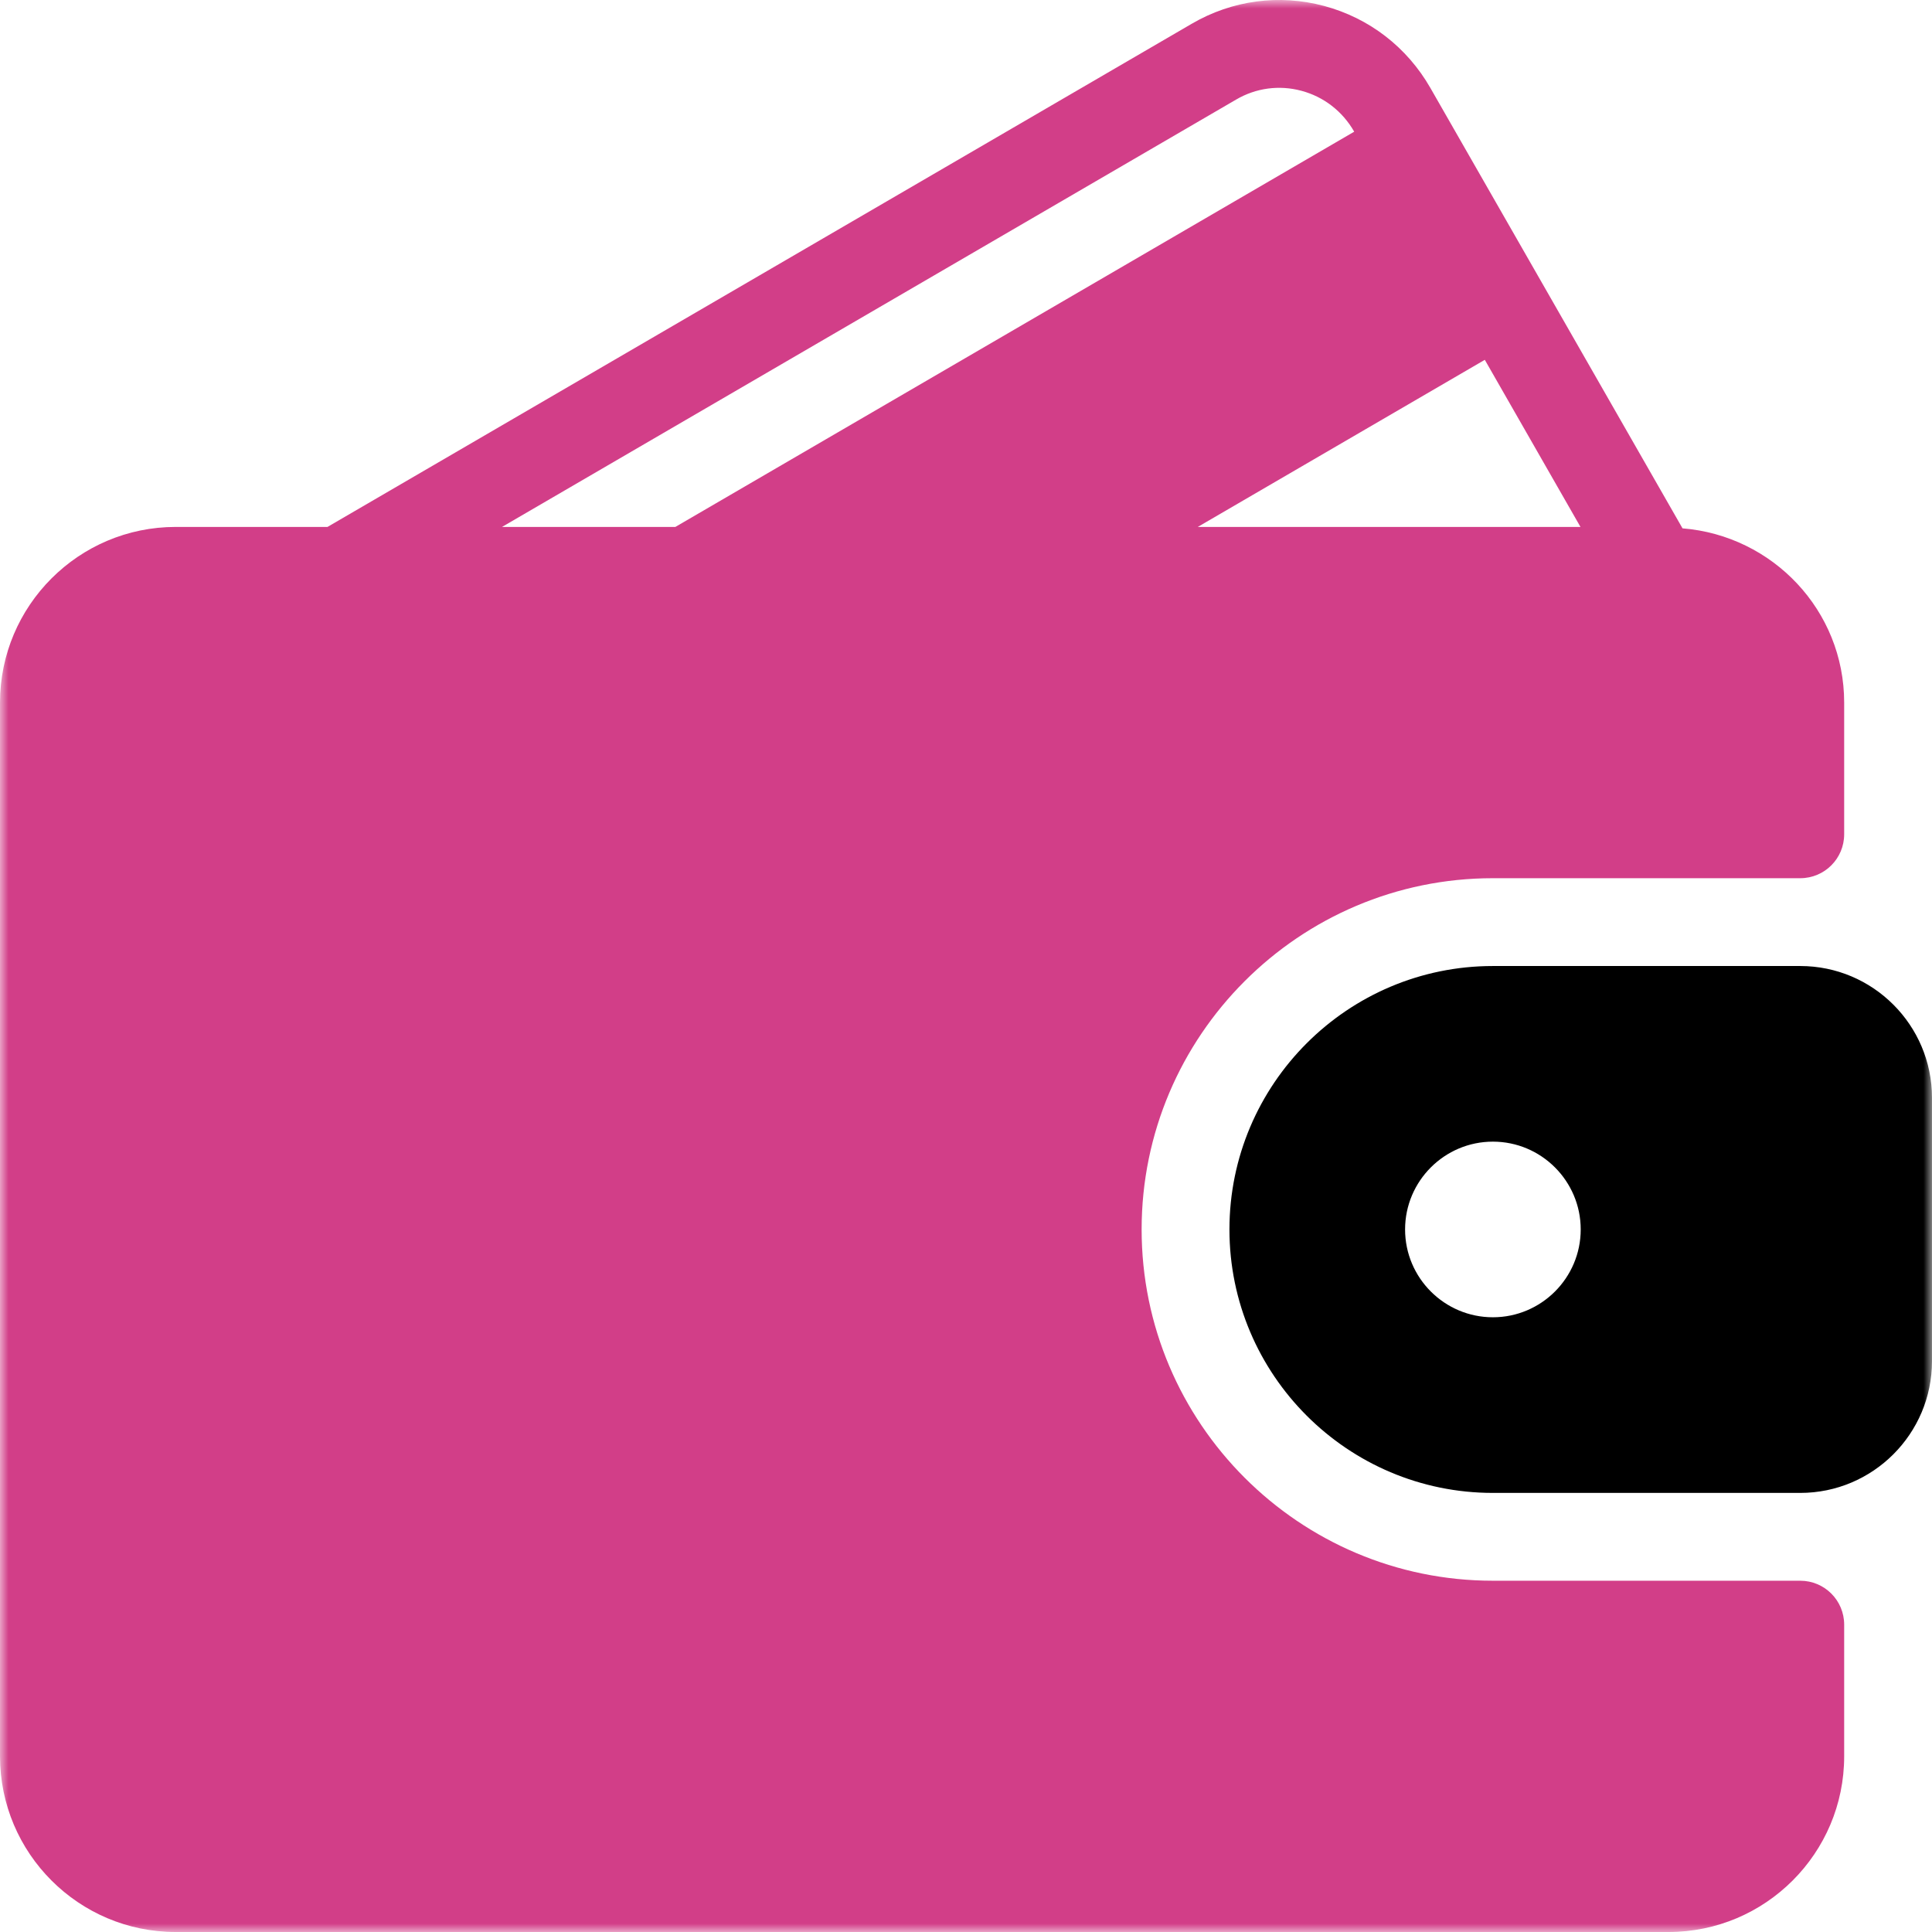 <svg width="115" height="115" viewBox="0 0 115 115" fill="none" xmlns="http://www.w3.org/2000/svg">
<g clip-path="url(#clip0_8_2)">
<mask id="mask0_8_2" style="mask-type:luminance" maskUnits="userSpaceOnUse" x="0" y="0" width="115" height="115">
<path d="M115 0H0V115H115V0Z" fill="white"/>
</mask>
<g mask="url(#mask0_8_2)">
<path d="M107.158 94.091H88.863C77.334 94.091 67.954 84.711 67.954 73.182C67.954 61.654 77.334 52.274 88.863 52.274H107.158C108.603 52.274 109.772 51.105 109.772 49.66V41.819C109.772 36.339 105.521 31.881 100.15 31.449L85.14 5.232C83.749 2.807 81.502 1.074 78.815 0.354C76.14 -0.361 73.343 0.015 70.948 1.408L19.493 31.365H10.455C4.69 31.365 0.001 36.053 0.001 41.819V104.546C0.001 110.311 4.689 115 10.455 115H99.318C105.083 115 109.772 110.311 109.772 104.546V96.705C109.772 95.26 108.603 94.091 107.158 94.091ZM88.381 21.418L94.076 31.365H71.296L88.381 21.418ZM29.882 31.365L73.58 5.926C74.762 5.234 76.142 5.05 77.462 5.403C78.797 5.76 79.91 6.623 80.602 7.83L80.607 7.839L40.2 31.365H29.882Z" fill="#D23E88"/>
<path d="M107.158 57.501H88.863C80.216 57.501 73.181 64.535 73.181 73.182C73.181 81.83 80.216 88.864 88.863 88.864H107.158C111.482 88.864 114.999 85.347 114.999 81.023V65.342C114.999 61.018 111.482 57.501 107.158 57.501ZM88.863 78.409C85.981 78.409 83.636 76.064 83.636 73.182C83.636 70.301 85.981 67.955 88.863 67.955C91.745 67.955 94.09 70.301 94.09 73.182C94.09 76.064 91.745 78.409 88.863 78.409Z" fill="black"/>
</g>
</g>
<defs>
<clipPath id="clip0_8_2">
<rect width="115" height="115" fill="white"/>
</clipPath>
</defs>
</svg>
